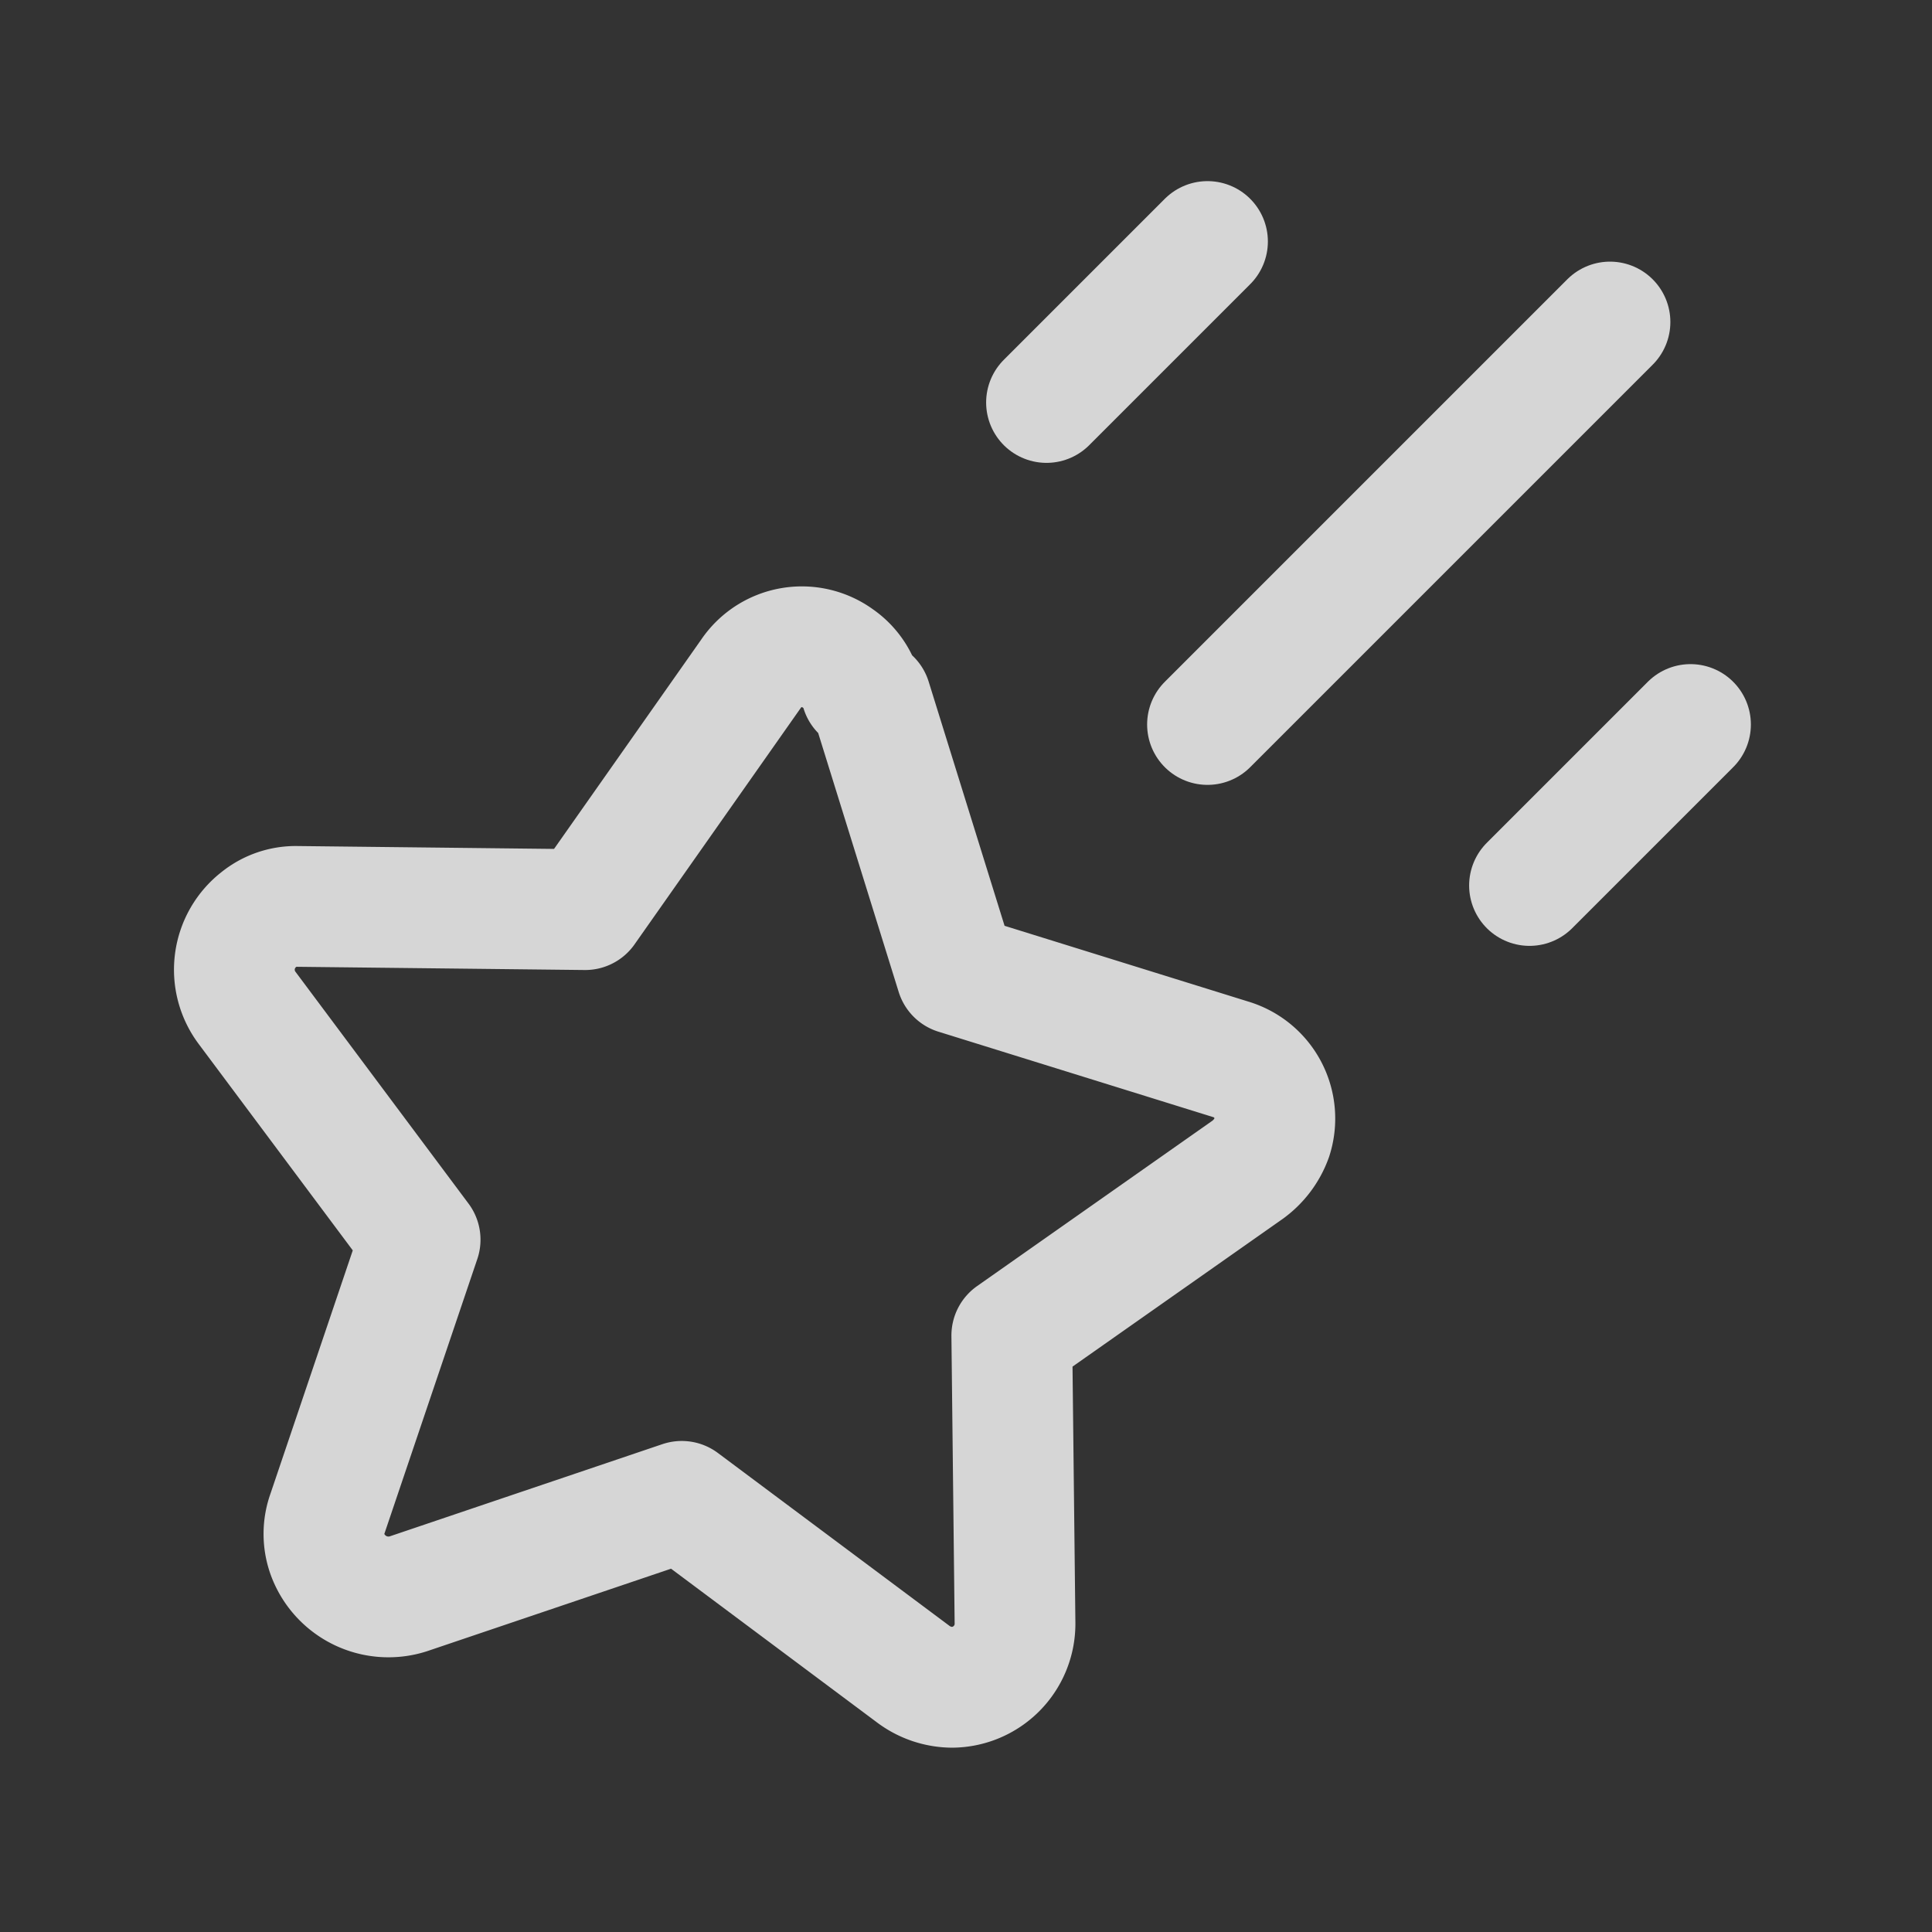 <svg xmlns="http://www.w3.org/2000/svg" width="64" height="64"><rect width="100%" height="100%" fill="#333333" stroke="none"/><defs><style>.cls-2{fill:none;stroke:#fff;stroke-linecap:round;stroke-linejoin:round;stroke-width:4px}</style></defs><g id="star_icon" style="isolation:isolate" opacity=".8"><g id="Group_5221" data-name="Group 5221"><path id="Path_9553" data-name="Path 9553" class="cls-2" d="M53.333 10.667L40 24"/><path id="Path_9554" data-name="Path 9554" class="cls-2" d="M40 8l-5.333 5.333"/><path id="Path_9555" data-name="Path 9555" class="cls-2" d="M28.853 23.173l2.827 9.093 9.093 2.827a2.048 2.048 0 011.36 2.587 2.272 2.272 0 01-.8 1.067l-7.816 5.493.107 9.547a2.105 2.105 0 01-2.08 2.107 2.17 2.17 0 01-1.28-.427l-7.68-5.733-9.067 3.066a2.151 2.151 0 01-2.667-1.307 2 2 0 010-1.36l3.067-9.067-5.733-7.68a2.109 2.109 0 01.4-2.933 1.931 1.931 0 011.253-.427l9.547.107 5.493-7.813a2.034 2.034 0 012.88-.507 1.961 1.961 0 01.773 1.067z"/><path id="Path_9556" data-name="Path 9556" class="cls-2" d="M56 24l-5.333 5.333"/></g><path id="Path_9557" data-name="Path 9557" d="M0 0h64v64H0z" fill="none"/></g></svg>